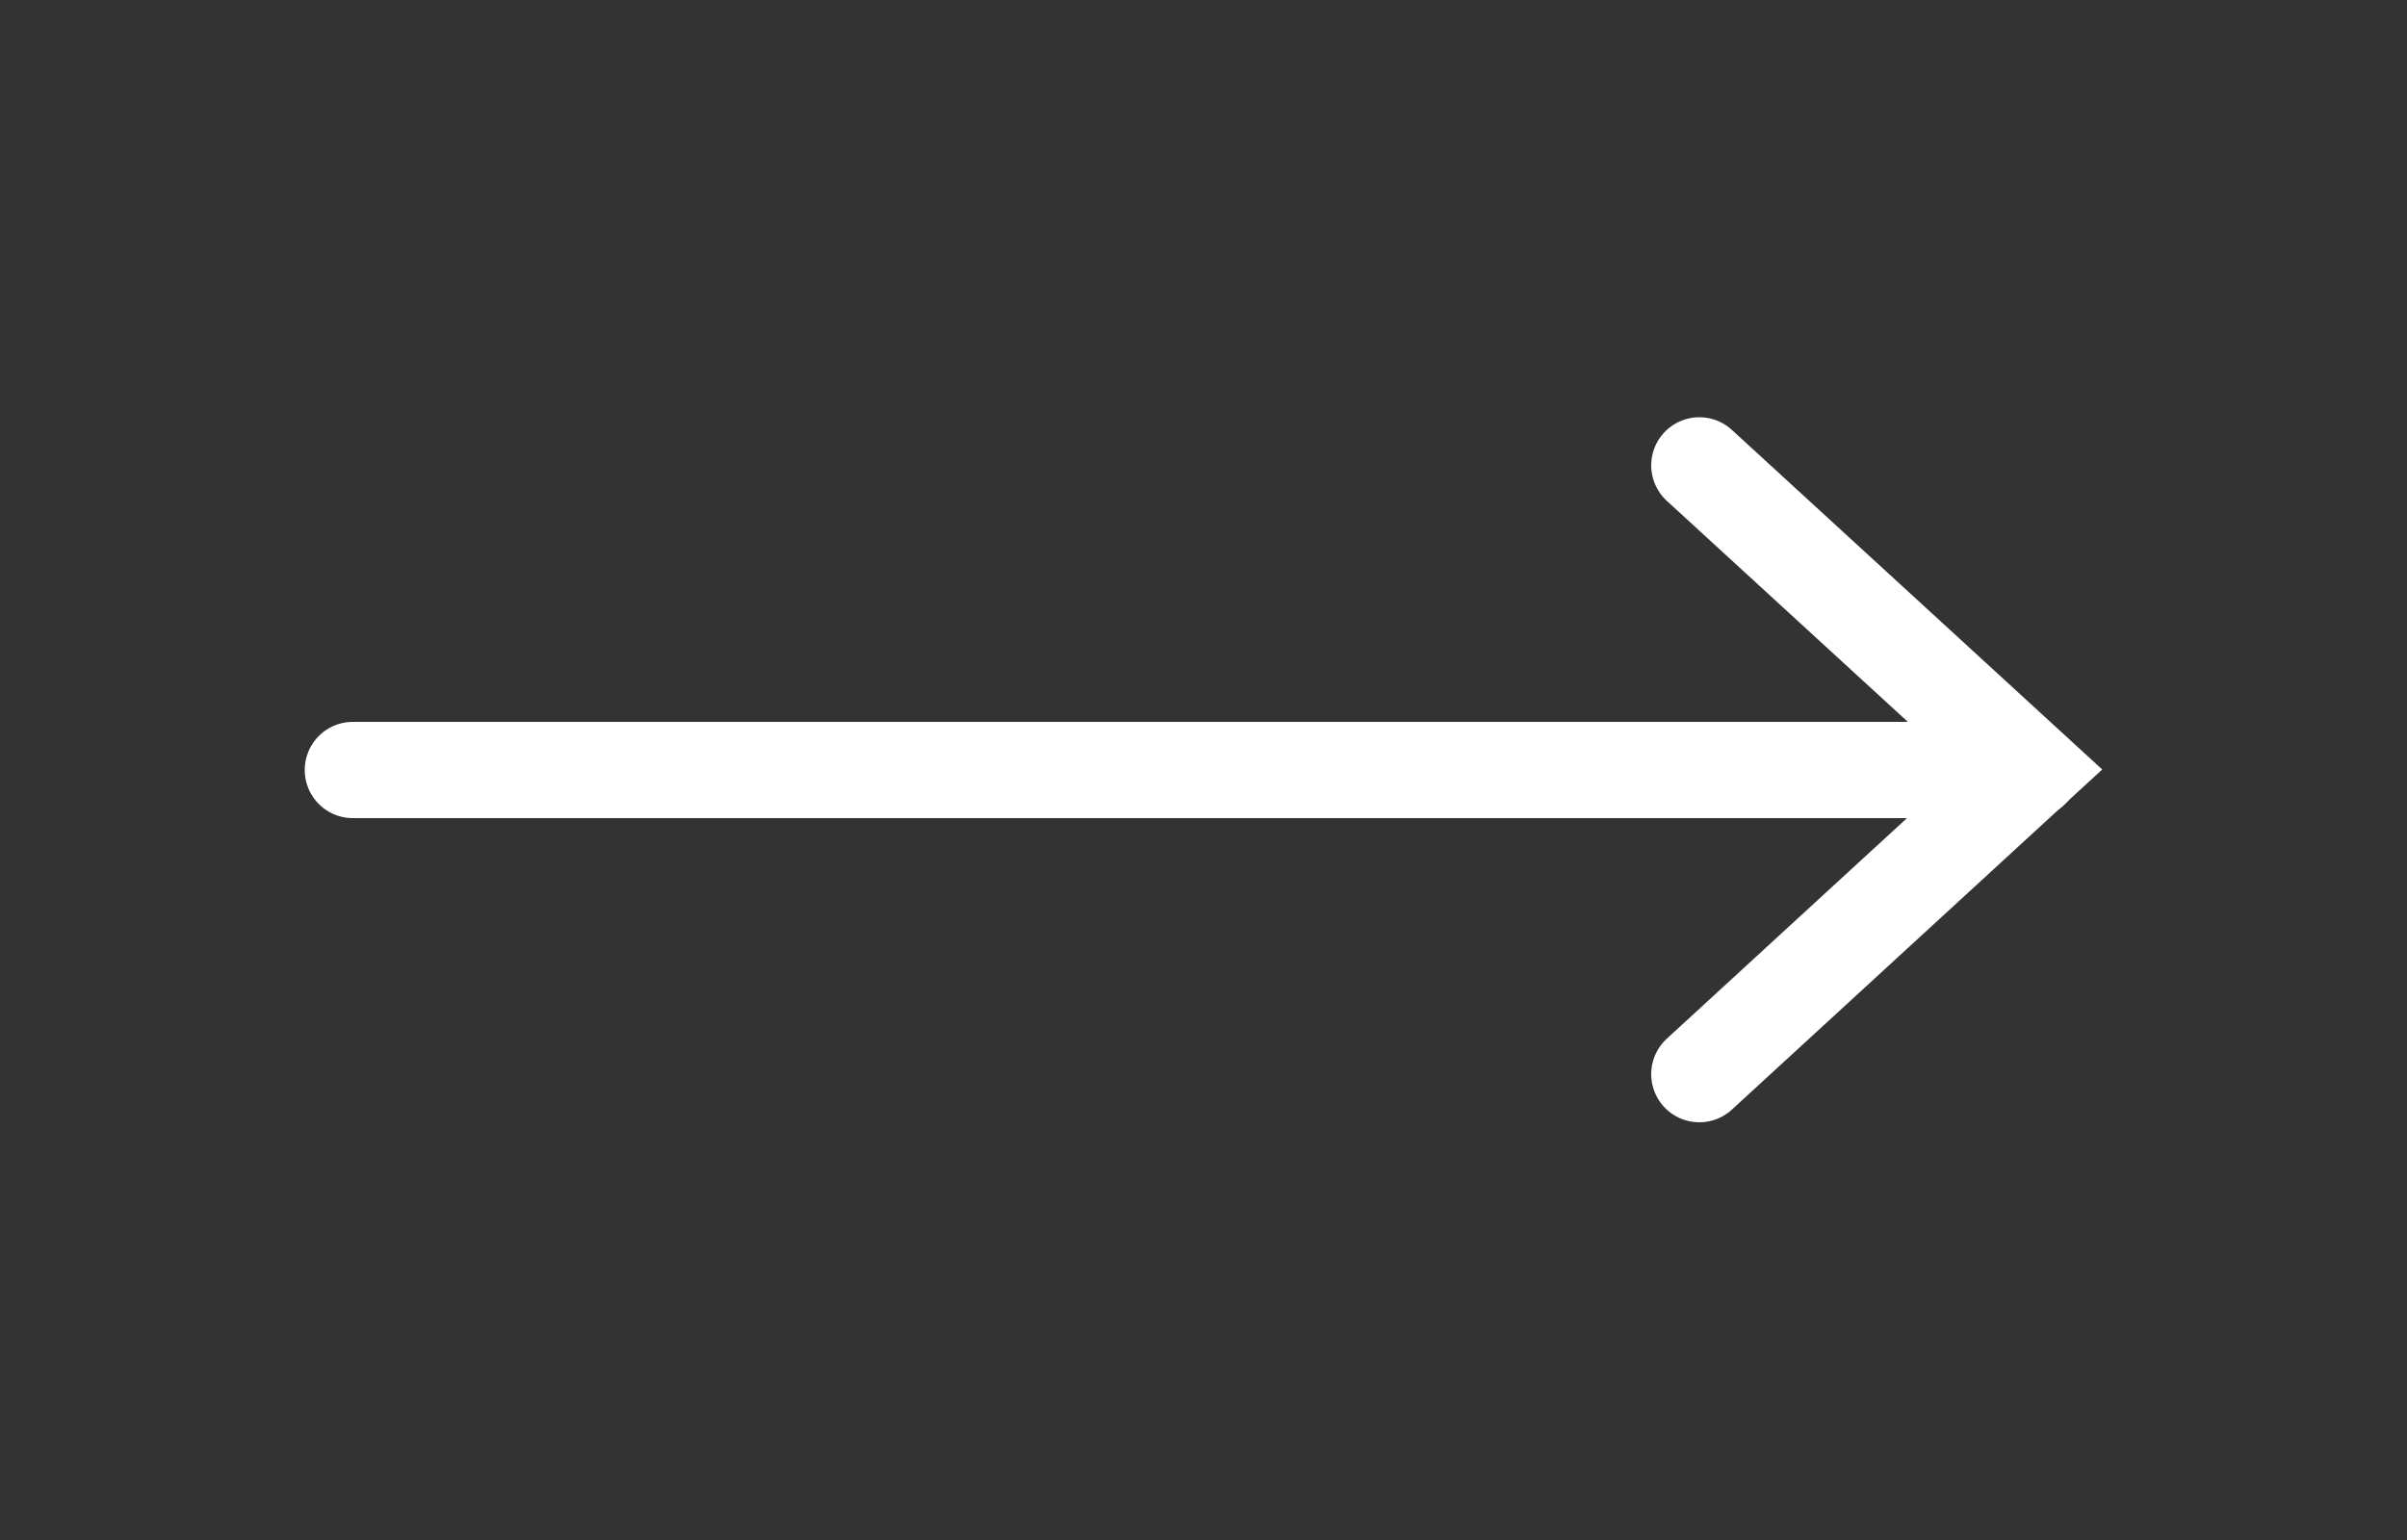 <?xml version="1.0" encoding="UTF-8"?>
<svg xmlns="http://www.w3.org/2000/svg" id="Layer_1" data-name="Layer 1" viewBox="0 0 50 32">
  <rect x="0" y="0" width="50" height="32" fill="#333333" stroke="none"/>
  <defs>
    <style>
      .cls-1 {
        fill: none;
        stroke: #fff;
        stroke-linecap: round;
        stroke-miterlimit: 10;
        stroke-width: 2px;
      }
    </style>
  </defs>
  <g id="Group_200" data-name="Group 200">
    <line id="Line_181" data-name="Line 181" class="cls-1" x1="42.19" y1="16" x2="7.33" y2="16"></line>
    <path id="Path_1552" data-name="Path 1552" class="cls-1" d="m35.3,9.67l6.89,6.32-6.89,6.33"></path>
  </g>
</svg>
